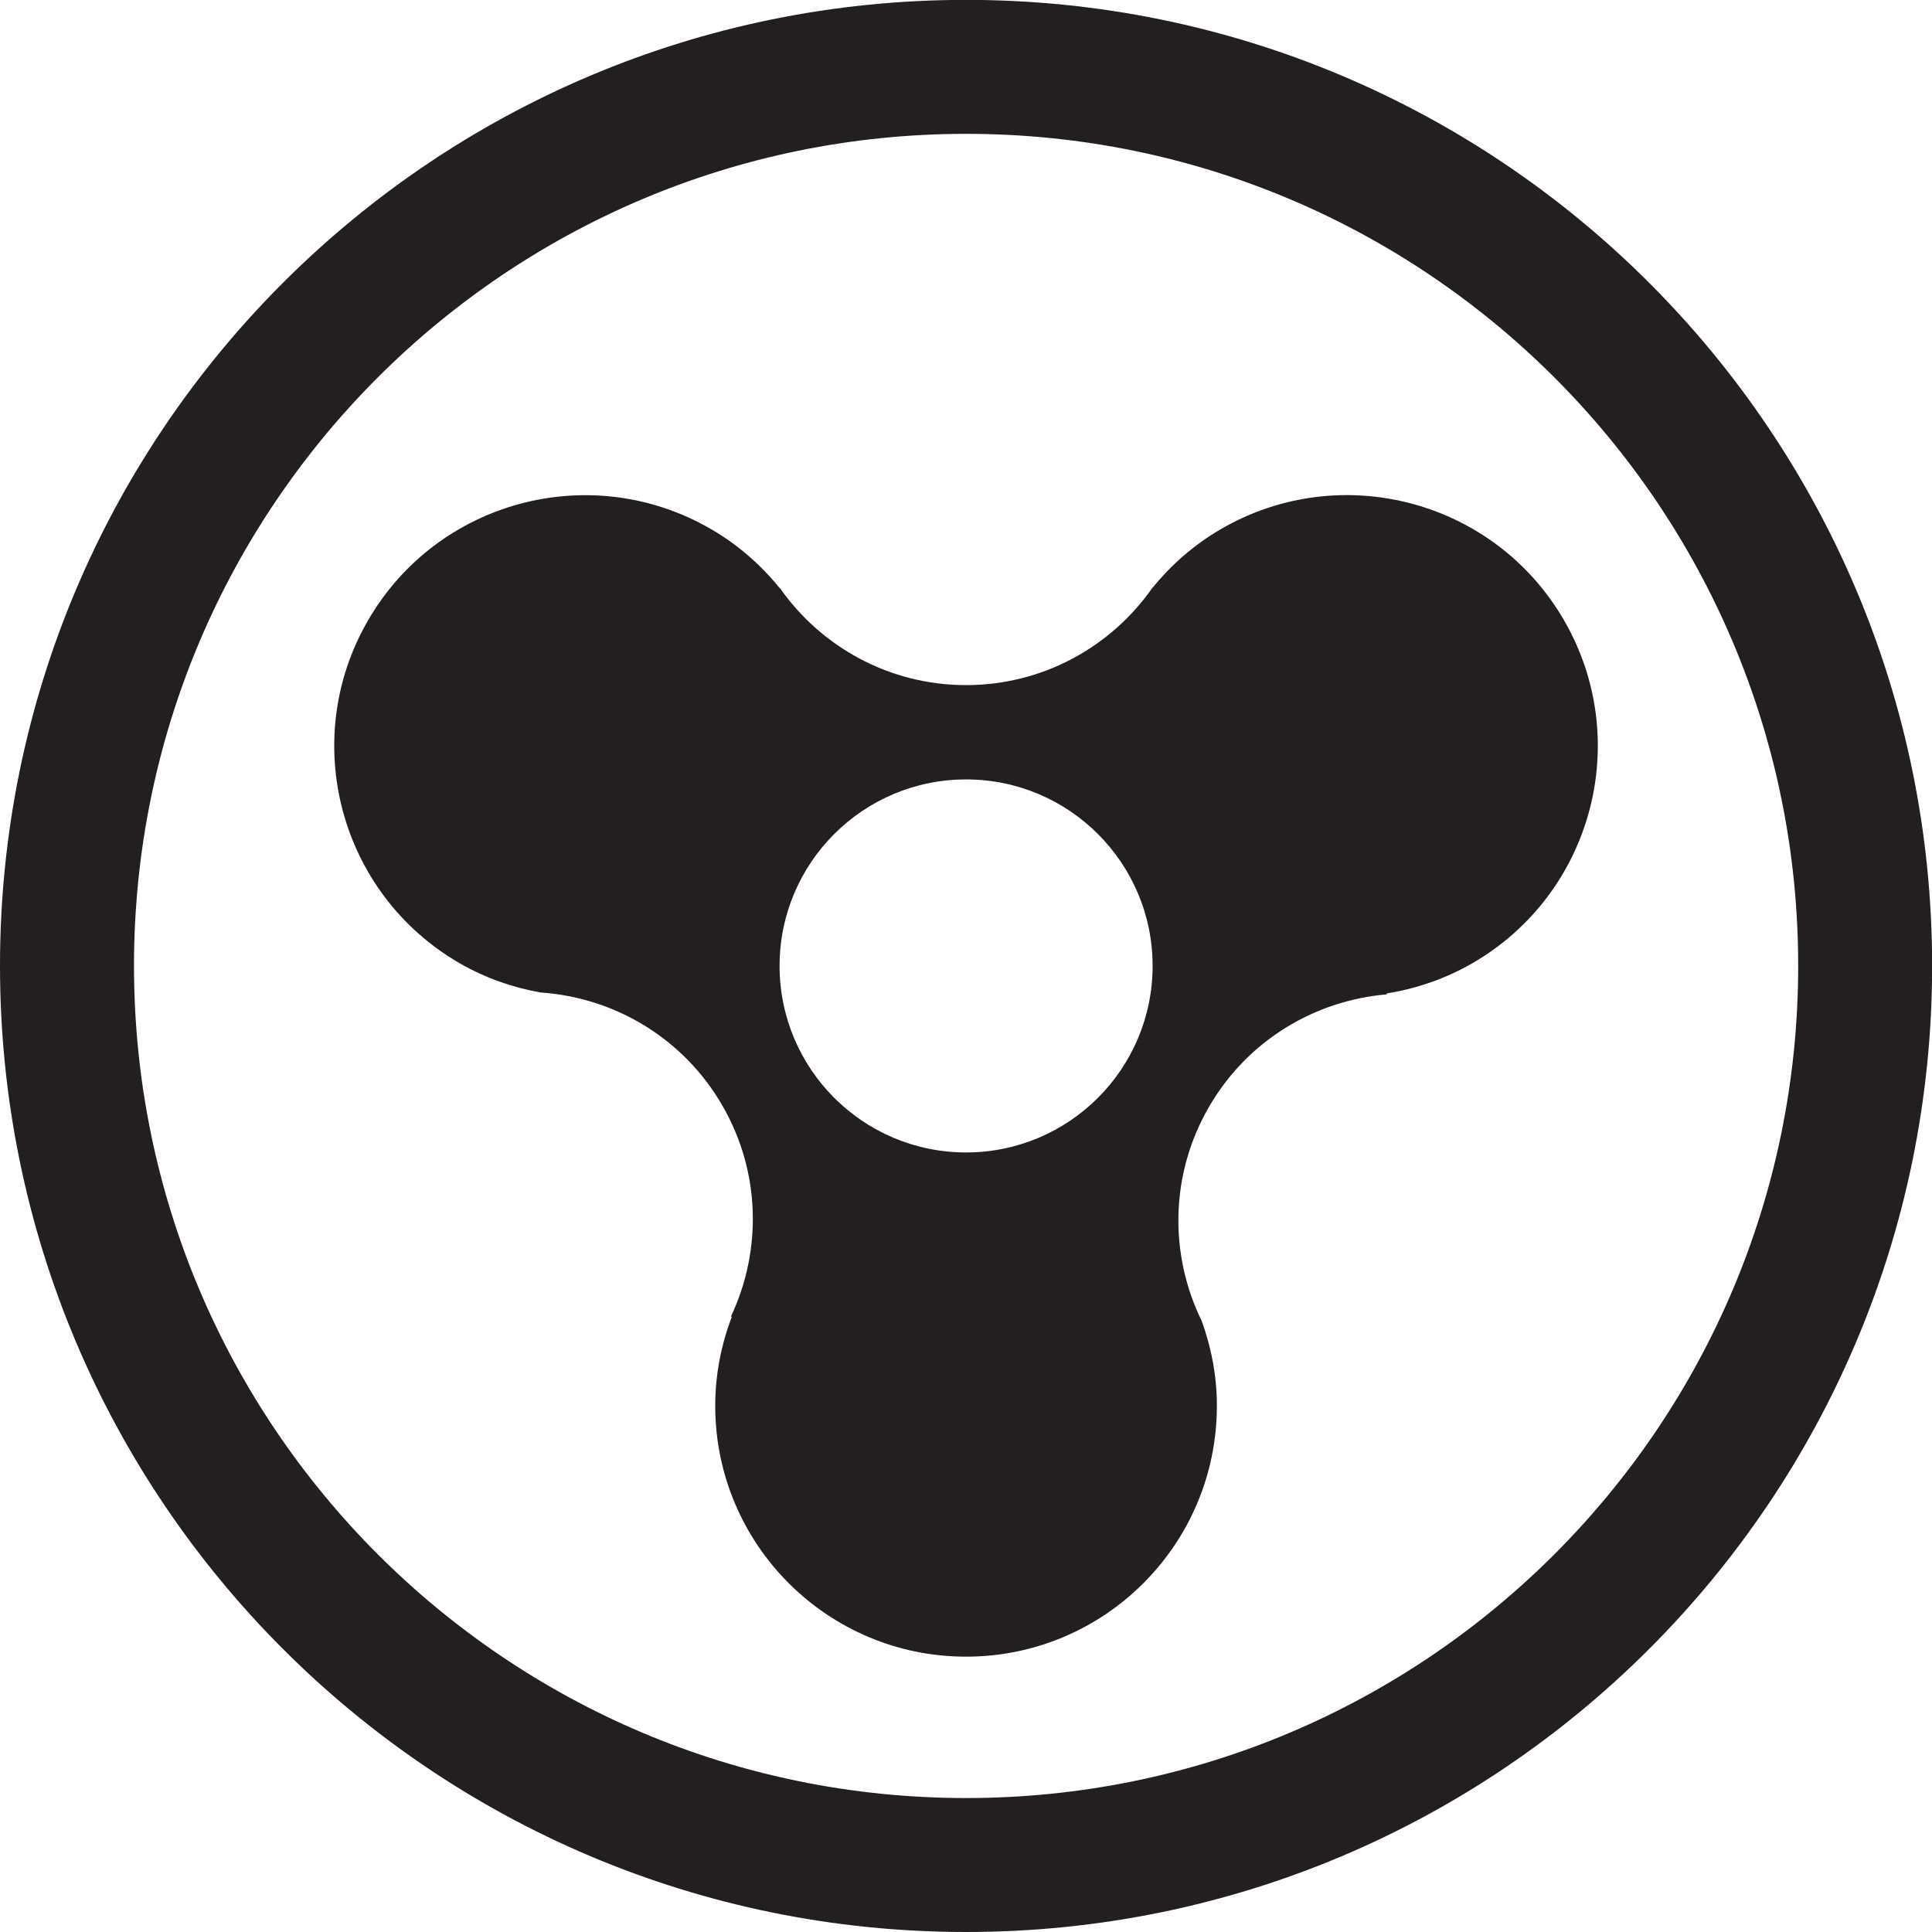 <?xml version="1.0" ?><svg enable-background="new 0 0 226.777 226.777" height="226.777px" id="Layer_1" version="1.1" viewBox="0 0 226.777 226.777" width="226.777px" xml:space="preserve" xmlns="http://www.w3.org/2000/svg" xmlns:xlink="http://www.w3.org/1999/xlink"><g id="QRK_alt"><path d="M113.407-0.014C50.768-0.014,0,50.747,0,113.366c0,62.621,50.769,113.411,113.407,113.411   c62.609,0,113.385-50.79,113.385-113.411C226.792,50.747,176.016-0.014,113.407-0.014z M113.407,211.054   c-53.952,0-97.679-43.751-97.679-97.688c0-53.936,43.728-97.656,97.679-97.656c53.926,0,97.664,43.72,97.664,97.656   C211.071,167.303,167.333,211.054,113.407,211.054z" fill="#231F20"/><path d="M183.604,72.842c-8.124-14.083-26.134-18.907-40.226-10.776c-3.196,1.847-5.889,4.222-8.09,6.929   c-0.004-0.003-0.011-0.003-0.015-0.007c-4.825,6.903-12.82,11.43-21.875,11.43c-9.064,0-17.054-4.527-21.879-11.43   c-0.007,0.004-0.02,0.007-0.026,0.011c-2.201-2.704-4.892-5.079-8.09-6.925c-14.083-8.128-32.092-3.307-40.221,10.777   c-8.132,14.078-3.303,32.087,10.78,40.219c3.026,1.741,6.241,2.845,9.494,3.429c8.594,0.577,16.749,5.294,21.363,13.318   c4.52,7.863,4.58,17.061,0.989,24.688c0.029,0.021,0.056,0.051,0.088,0.068c-1.235,3.247-1.943,6.758-1.943,10.438   c0,16.261,13.182,29.447,29.445,29.447c16.257,0,29.438-13.187,29.438-29.447c0-3.493-0.652-6.828-1.773-9.942   c-3.794-7.729-3.79-17.149,0.853-25.155c4.539-7.834,12.455-12.476,20.839-13.194c0.005-0.038,0.014-0.076,0.017-0.111   c3.443-0.553,6.851-1.698,10.054-3.546C186.907,104.929,191.732,86.922,183.604,72.842z M113.4,135.274   c-12.094,0-21.894-9.806-21.894-21.896s9.8-21.89,21.894-21.89c12.085,0,21.893,9.8,21.893,21.89S125.485,135.274,113.4,135.274z" fill="#231F20"/></g></svg>